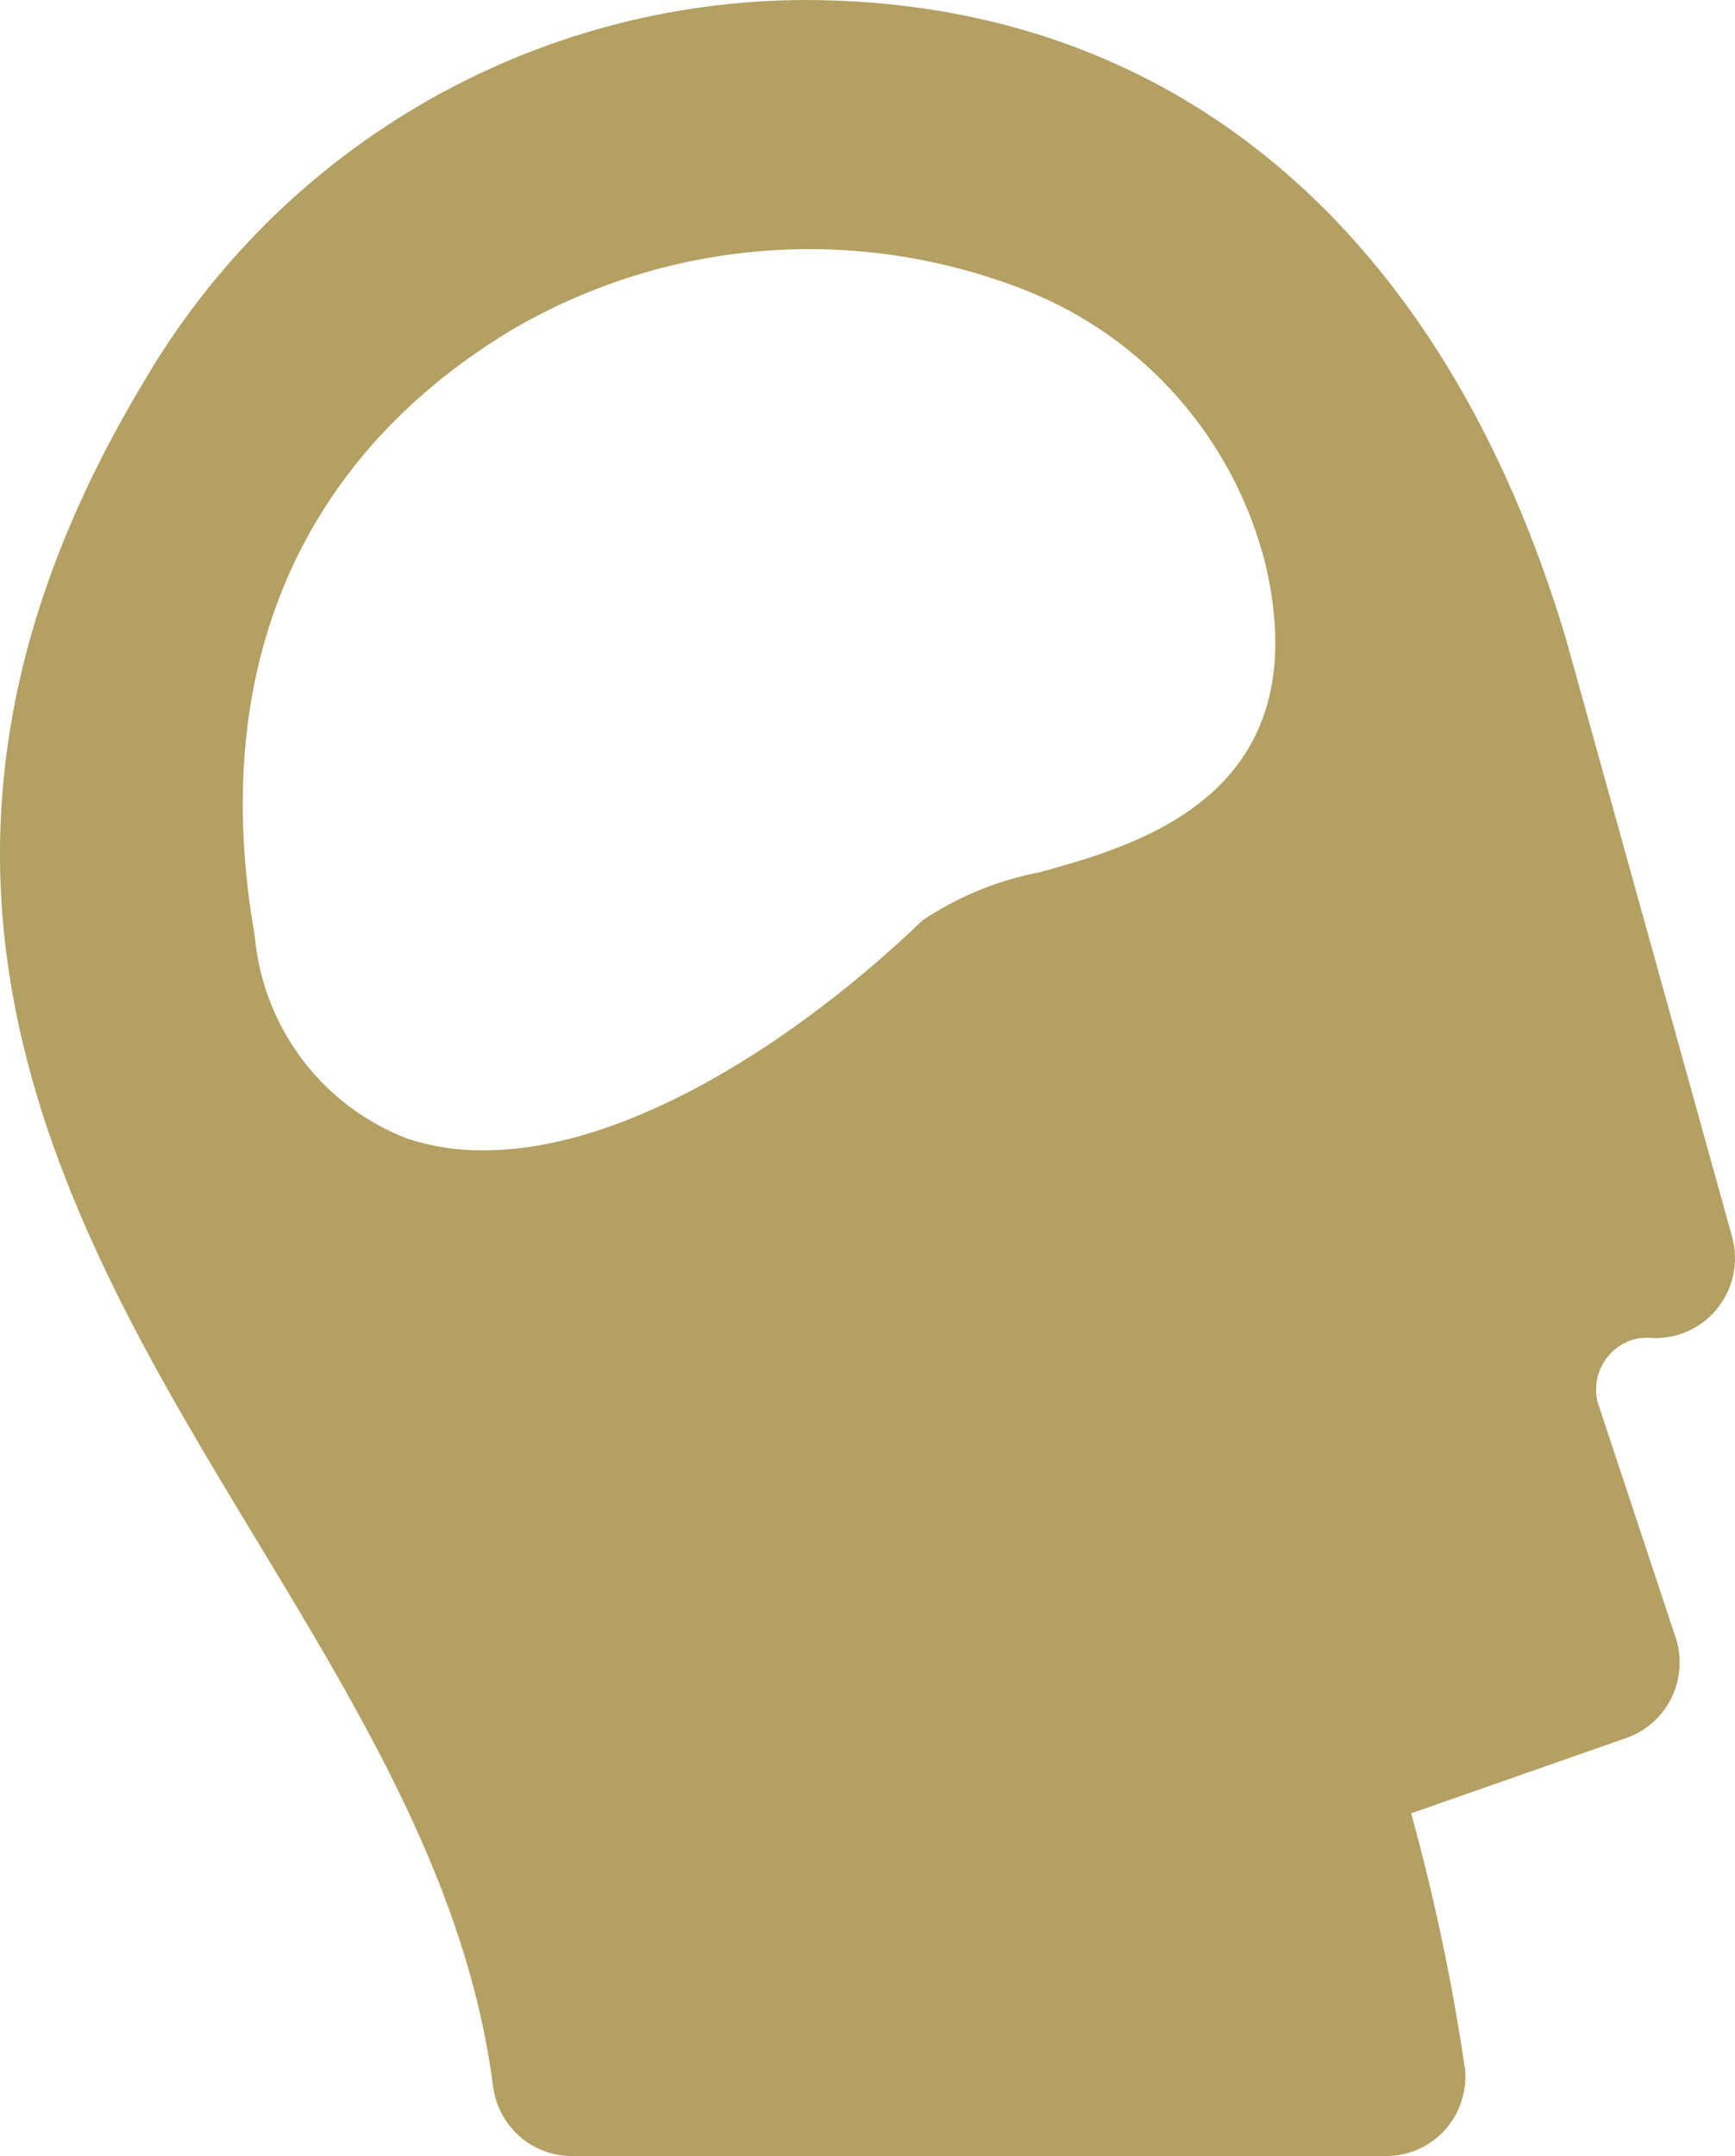<?xml version="1.0" encoding="UTF-8"?> <svg xmlns="http://www.w3.org/2000/svg" width="33" height="41" viewBox="0 0 33 41" fill="none"><path d="M31.433 25.445C31.671 25.453 31.907 25.406 32.123 25.305C32.34 25.205 32.529 25.054 32.676 24.866C32.824 24.678 32.925 24.458 32.971 24.223C33.017 23.988 33.008 23.746 32.944 23.515L29.786 12.153C27.46 4.36 22.308 0 15.298 0C12.76 0.009 10.268 0.681 8.067 1.952C5.866 3.222 4.032 5.047 2.744 7.246C-2.83 16.497 1.234 23.257 4.844 29.227C6.929 32.675 8.893 35.926 9.376 39.663C9.421 40.034 9.6 40.375 9.878 40.621C10.157 40.868 10.516 41.003 10.887 41H26.372C26.579 40.999 26.784 40.956 26.974 40.872C27.163 40.788 27.334 40.667 27.475 40.514C27.614 40.361 27.721 40.181 27.788 39.985C27.856 39.789 27.883 39.581 27.868 39.374C27.628 37.724 27.284 36.09 26.84 34.483L30.919 33.055C31.11 32.99 31.286 32.888 31.437 32.754C31.588 32.62 31.711 32.456 31.798 32.274C31.885 32.091 31.936 31.893 31.945 31.691C31.955 31.488 31.925 31.286 31.856 31.096L30.421 26.766C30.36 26.607 30.343 26.435 30.369 26.267C30.396 26.099 30.466 25.942 30.572 25.809C30.672 25.679 30.804 25.577 30.955 25.513C31.106 25.449 31.27 25.426 31.433 25.445V25.445ZM19.77 16.588C18.977 16.74 18.222 17.05 17.549 17.5C15.208 19.748 11.96 21.875 9.21 21.875C8.724 21.882 8.239 21.81 7.775 21.662C6.972 21.361 6.271 20.837 5.752 20.152C5.234 19.466 4.919 18.647 4.844 17.788C3.953 12.715 5.705 8.674 9.784 6.243C11.251 5.396 12.888 4.891 14.575 4.768C16.262 4.644 17.955 4.905 19.528 5.529C20.635 5.97 21.623 6.668 22.41 7.566C23.198 8.463 23.763 9.535 24.061 10.694C25.118 15.115 21.643 16.072 19.77 16.588V16.588Z" fill="#B3A062"></path></svg> 
